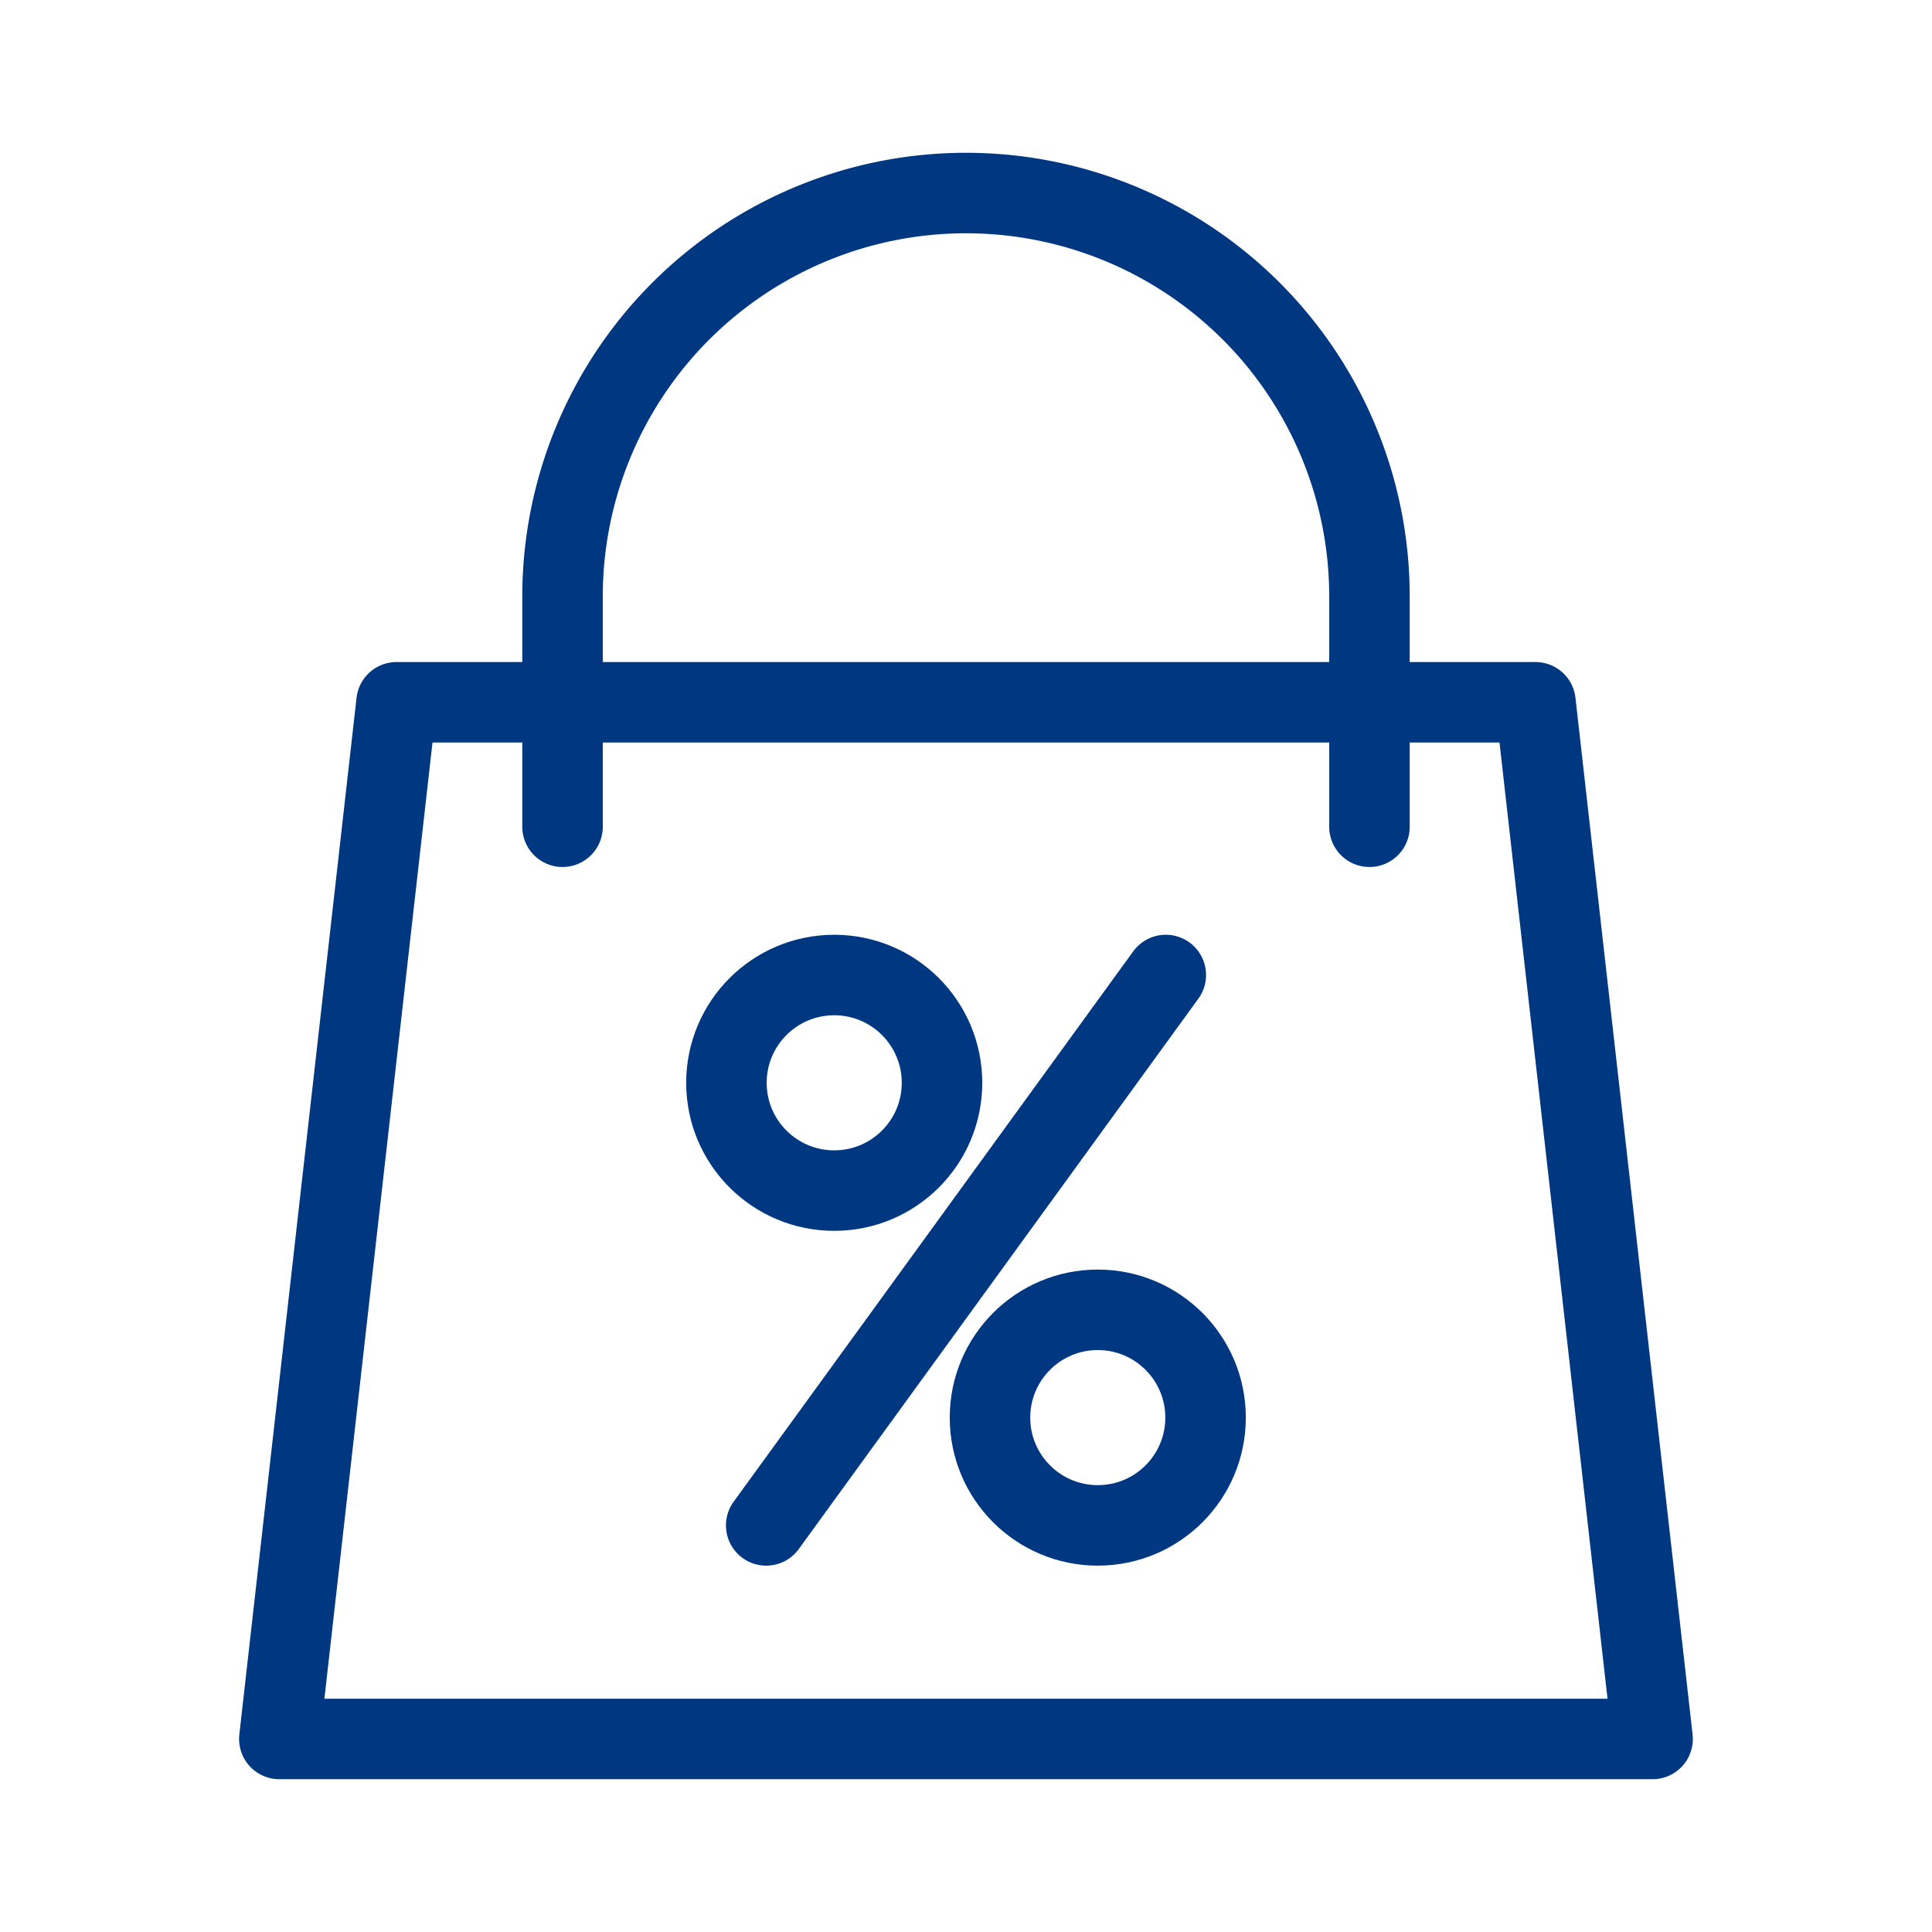 <svg xmlns="http://www.w3.org/2000/svg" viewBox="0 0 24 24" style="enable-background:new 0 0 24 24" xml:space="preserve"><style>.st17{fill:none;stroke:#003781;stroke-linecap:round;stroke-linejoin:round;stroke-miterlimit:10}</style><g id="Icon_build"><path class="st17" d="M4.926 8.724h14.148l1.455 12.878H3.47z"/><path class="st17" d="M17.012 10.27V7.41a5.012 5.012 0 0 0-10.024 0v2.86M9.518 18.949l4.964-6.837"/><circle class="st17" cx="10.363" cy="13.451" r="1.339"/><circle class="st17" cx="13.637" cy="17.61" r="1.339"/><path d="M12-7c10.477 0 19 8.523 19 19s-8.523 19-19 19-19-8.523-19-19S1.523-7 12-7m0-1C.954-8-8 .954-8 12S.954 32 12 32s20-8.954 20-20S23.046-8 12-8z" style="fill:#003781"/></g></svg>
